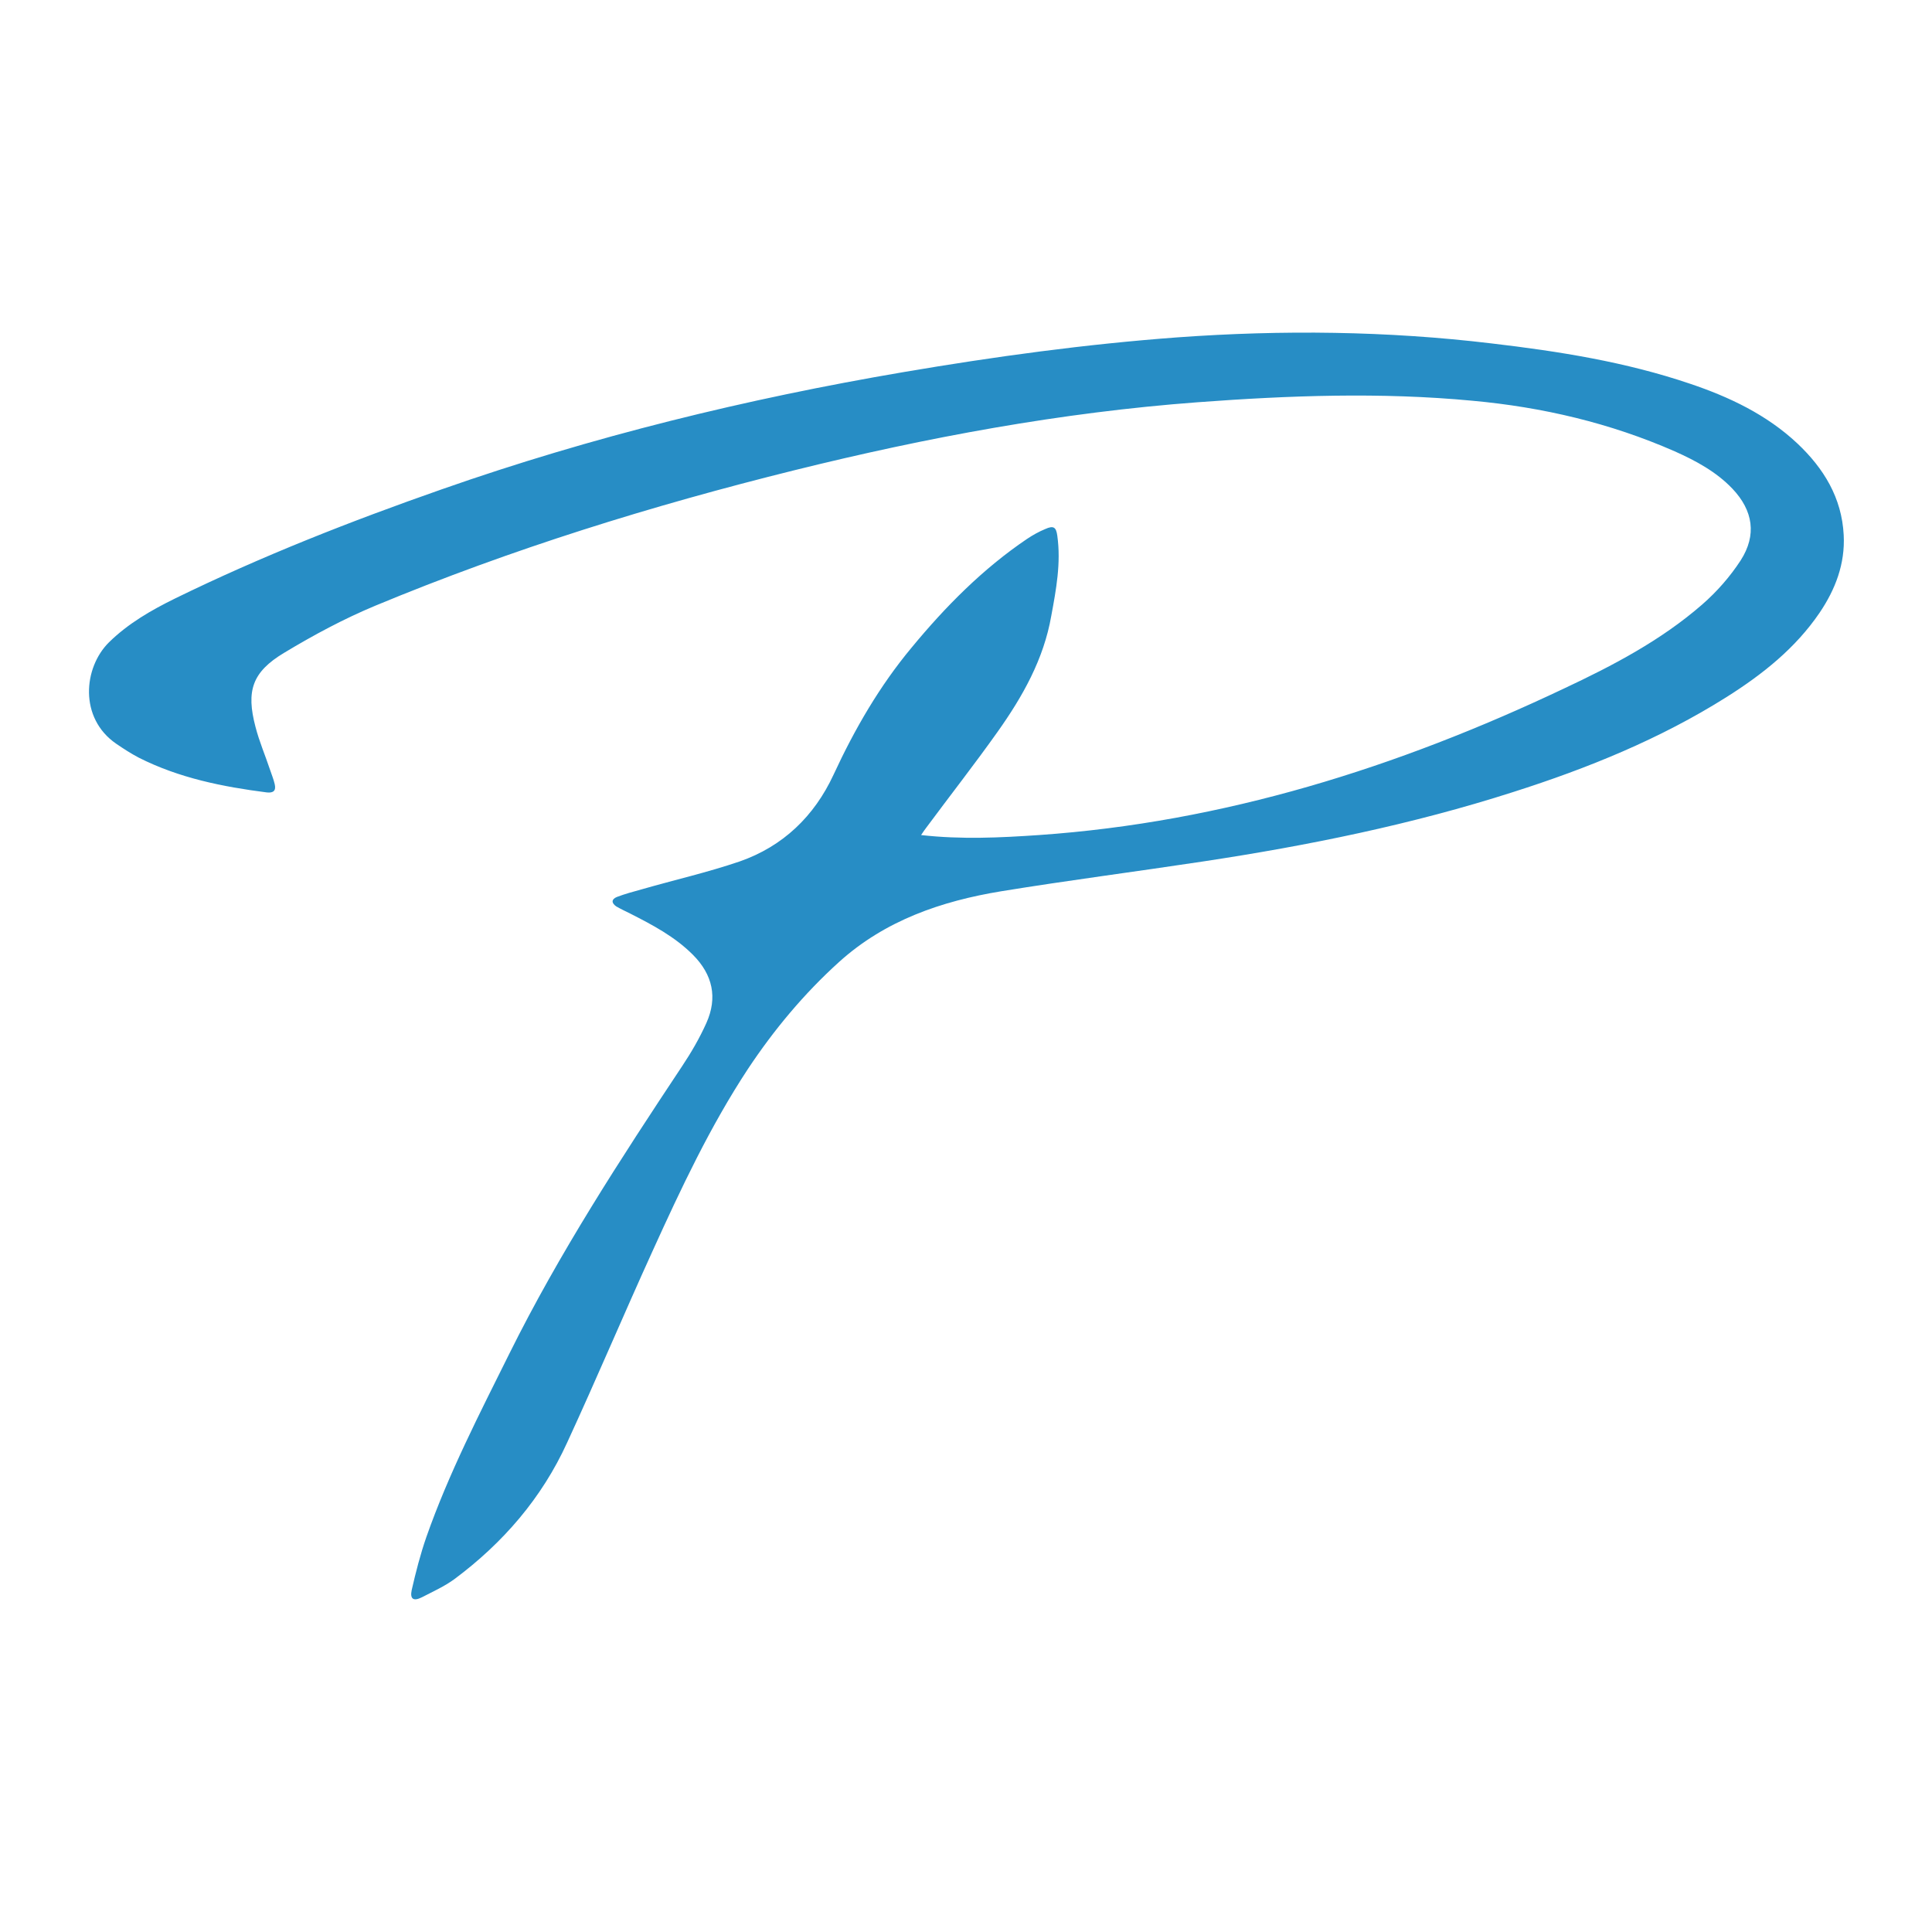 <?xml version="1.0" encoding="utf-8"?>
<!-- Generator: Adobe Illustrator 28.1.0, SVG Export Plug-In . SVG Version: 6.00 Build 0)  -->
<svg version="1.0" id="レイヤー_1" xmlns="http://www.w3.org/2000/svg" xmlns:xlink="http://www.w3.org/1999/xlink" x="0px"
	 y="0px" viewBox="0 0 512 512" style="enable-background:new 0 0 512 512;" xml:space="preserve">
<style type="text/css">
	.st0{fill:#278DC5;}
</style>
<g>
	<path class="st0" d="M244.1,221.3c10.7,1.2,20.9,0.7,31.2,0c49-3.4,95-17.9,139.1-38.8c13-6.1,25.8-12.8,36.7-22.3
		c3.9-3.4,7.4-7.4,10.2-11.7c4.3-6.7,3.3-13.2-2.2-19c-4.3-4.5-9.7-7.4-15.3-9.9c-17.1-7.5-35-11.7-53.6-13.4
		c-24.3-2.3-48.6-1.4-72.8,0.4c-36.2,2.7-71.7,9.3-106.8,18c-37.9,9.4-75,20.9-111.1,35.9c-8.4,3.5-16.4,7.8-24.2,12.5
		c-8.5,5.1-10.1,10.1-7.6,19.6c1,3.9,2.6,7.6,3.9,11.5c0.4,1.2,0.9,2.4,1.2,3.7c0.4,1.7-0.3,2.4-2.1,2.2
		c-11.7-1.5-23.2-3.8-33.9-9.2c-2.1-1.1-4.1-2.4-6-3.7c-9.9-6.8-8.7-20.2-1.9-26.9c5.1-5,11.2-8.5,17.5-11.6
		c22.9-11.2,46.6-20.5,70.6-28.9c39.9-14,80.8-24,122.5-31.1c24.1-4.1,48.2-7.4,72.6-9.2c27.7-2,55.5-1.7,83.1,1.6
		c17.9,2.1,35.6,4.9,52.7,10.7c10.4,3.5,20.3,8.2,28.4,15.8c7,6.6,11.8,14.4,12.3,24.3c0.4,7.6-2.2,14.4-6.4,20.6
		c-6.4,9.4-15.1,16.3-24.6,22.3c-17.6,11.1-36.8,18.9-56.6,25.2c-26.8,8.6-54.4,14.2-82.2,18.4c-17.8,2.7-35.7,5-53.5,7.9
		c-15.8,2.6-30.7,7.7-42.9,18.7c-9.3,8.4-17.3,18-24.2,28.4c-10,15.2-17.7,31.6-25.2,48.1c-7.7,16.9-14.9,34-22.7,50.9
		c-6.7,14.7-17,26.6-29.9,36.2c-2.6,1.9-5.7,3.3-8.6,4.8c-2.2,1.1-3.2,0.5-2.7-1.9c1.1-4.8,2.3-9.5,3.9-14.1
		c5.9-16.8,14.1-32.7,22-48.6c13.2-26.6,29.4-51.5,45.8-76.2c2.4-3.6,4.6-7.4,6.4-11.4c3-6.7,1.7-12.8-3.6-18.1
		c-4.8-4.8-10.7-7.9-16.6-10.9c-1.2-0.6-2.5-1.2-3.7-1.9c-1.3-0.9-1.3-1.9,0.2-2.5c2.1-0.8,4.3-1.4,6.5-2c8.7-2.5,17.5-4.5,26-7.4
		c11.5-4,19.8-12,24.9-23c5.6-12.1,12.2-23.5,20.7-33.7c9-10.9,18.9-20.9,30.6-28.8c1.5-1,3.1-1.9,4.8-2.6c2.2-1,2.9-0.5,3.2,1.8
		c1,7.2-0.3,14.2-1.6,21.2c-2,11.5-7.6,21.4-14.2,30.7c-6.1,8.6-12.6,16.9-18.9,25.4C245.1,219.8,244.7,220.4,244.1,221.3z"/>
</g>
</svg>
